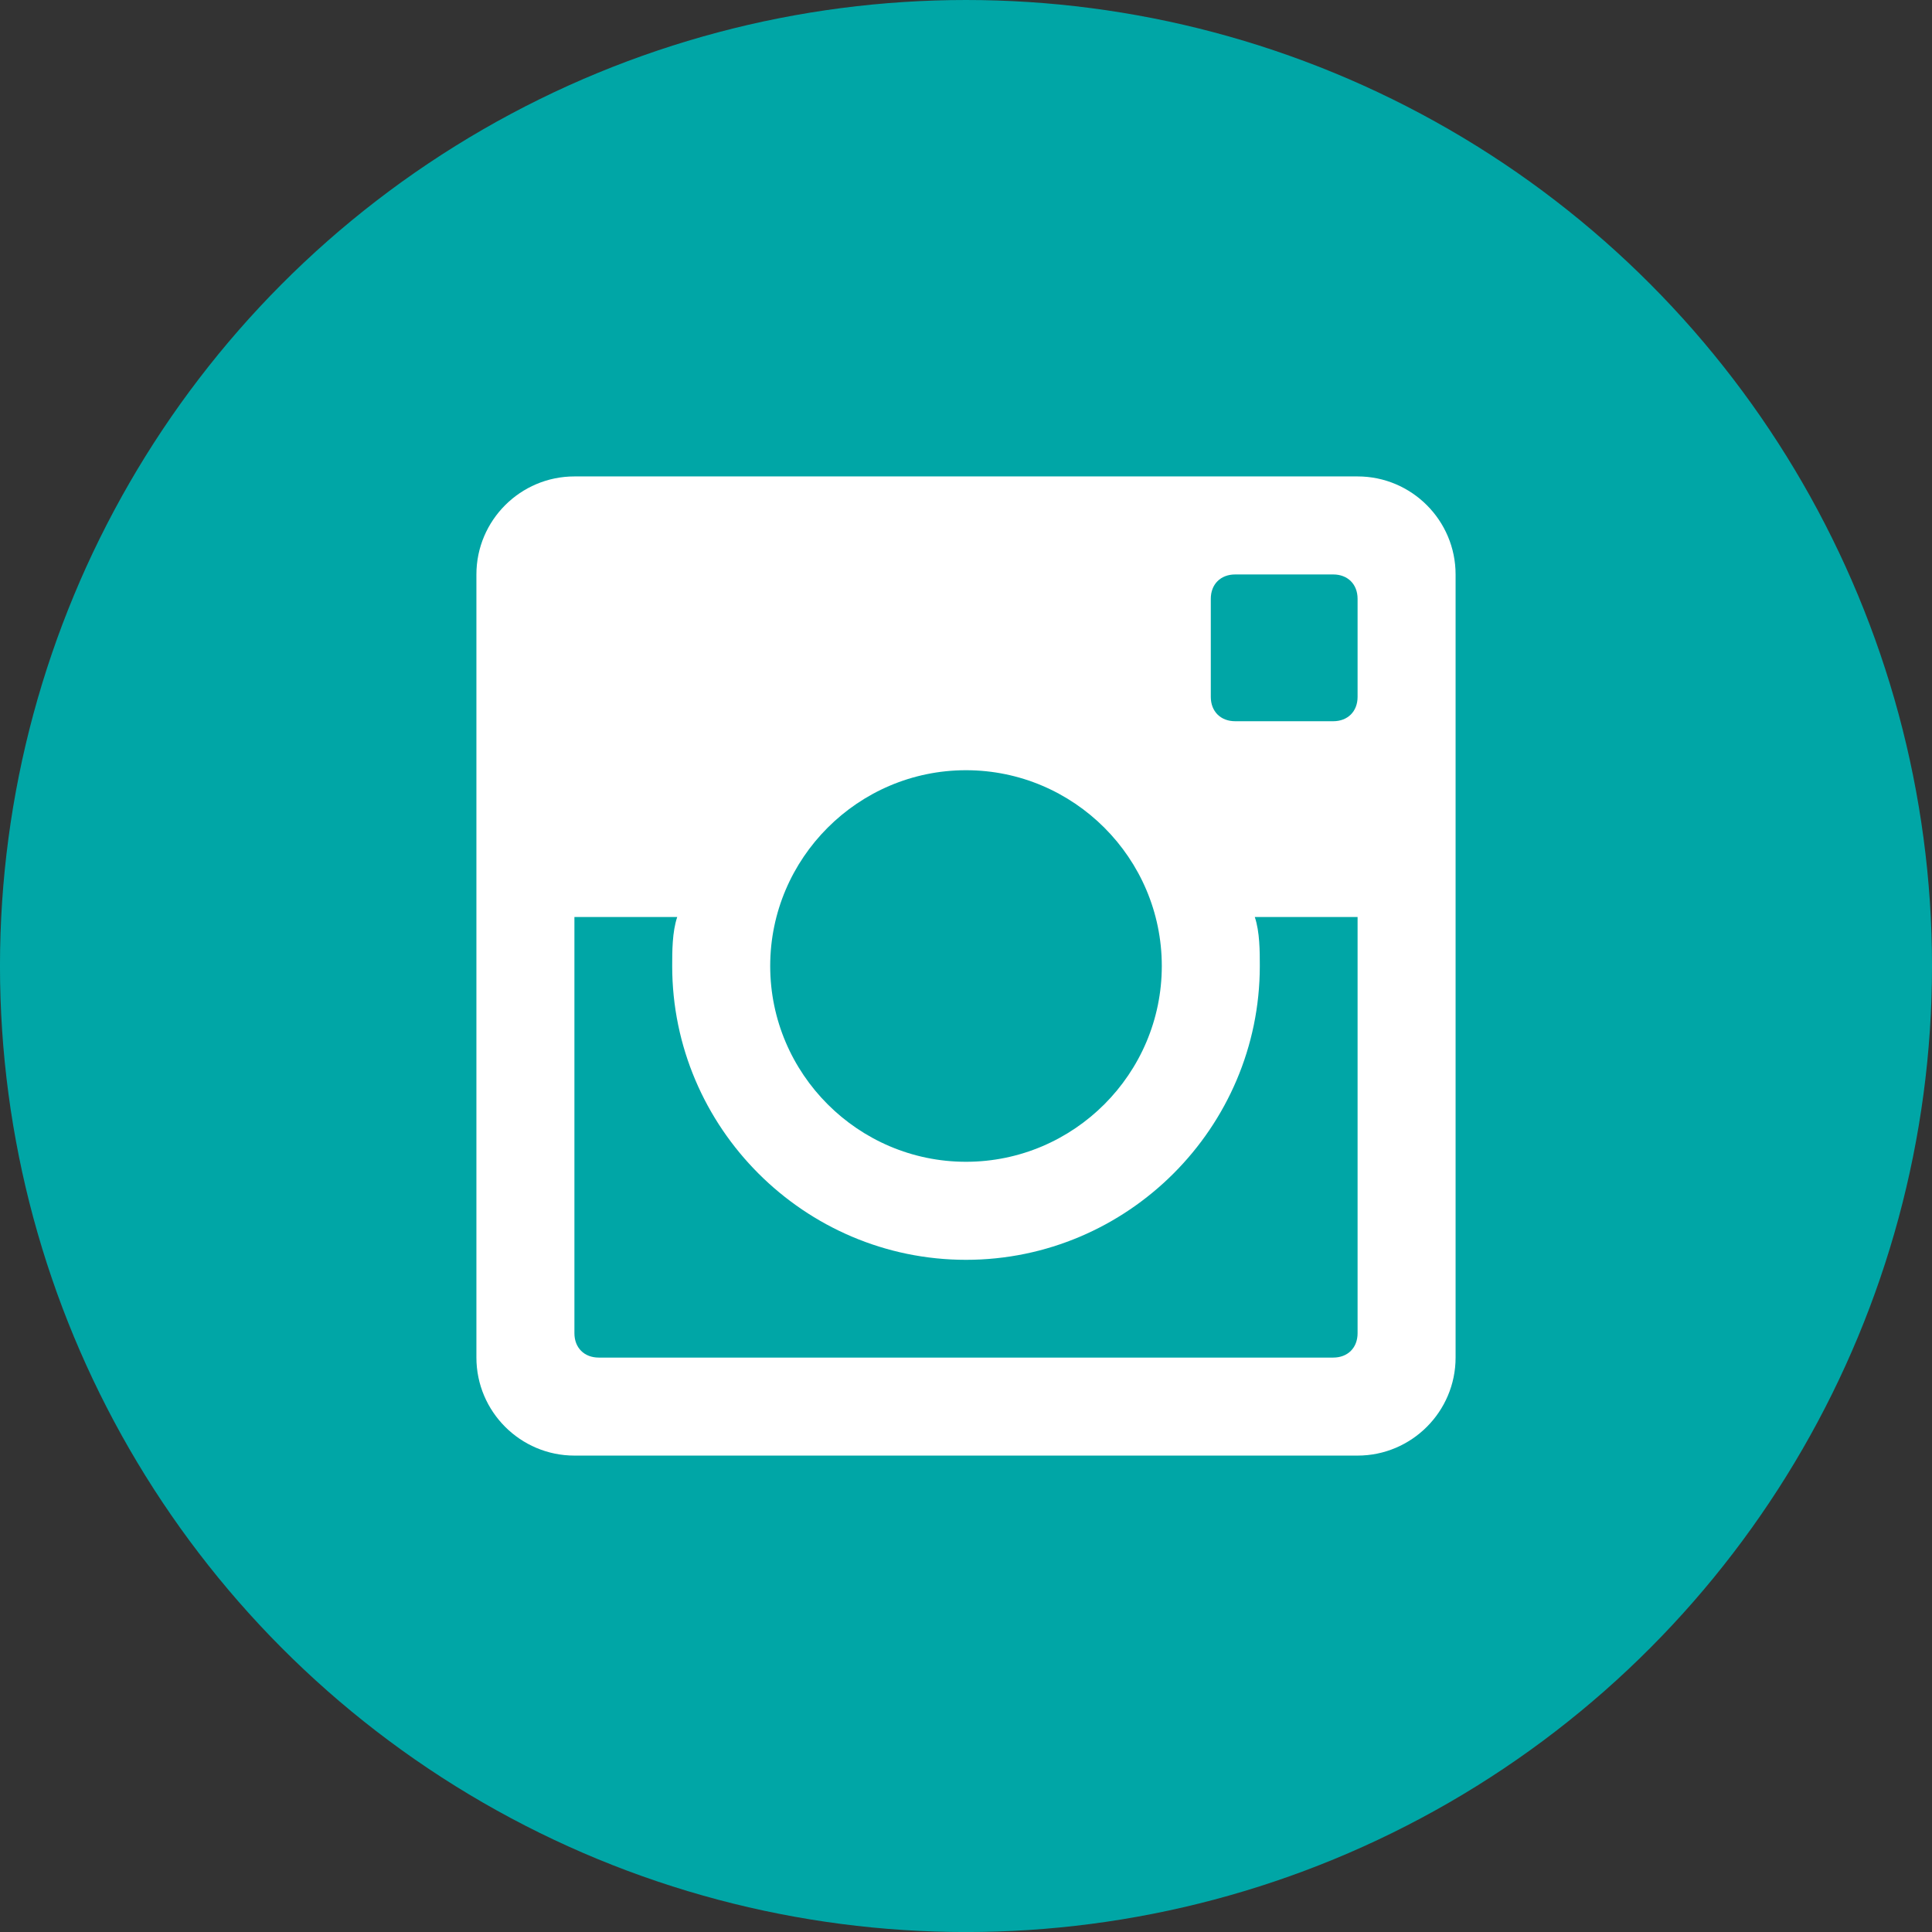 <!-- Generator: Adobe Illustrator 21.0.0, SVG Export Plug-In  -->
<svg version="1.1"
	 xmlns="http://www.w3.org/2000/svg" xmlns:xlink="http://www.w3.org/1999/xlink" xmlns:a="http://ns.adobe.com/AdobeSVGViewerExtensions/3.0/"
	 x="0px" y="0px" width="109.664px" height="109.666px" viewBox="0 0 109.664 109.666"
	 style="overflow:scroll;enable-background:new 0 0 109.664 109.666;" xml:space="preserve">
<rect x="0" y="0" width="109.664" height="109.666" fill="#333333" stroke="none"/>
<style type="text/css">
	.st0{fill:#00A6A6;}
	.st1{fill:#FFFFFF;}
</style>
<defs>
</defs>
<circle class="st0" cx="54.832" cy="54.833" r="54.833"/>
<g>
	<path class="st1" d="M77.059,27.043H32.605c-3.066,0-5.563,2.496-5.563,5.564v44.451c0,3.066,2.497,5.564,5.563,5.564h44.454
		c3.067,0,5.563-2.498,5.563-5.564V32.607C82.622,29.539,80.126,27.043,77.059,27.043L77.059,27.043z M54.832,43.719
		c6.121,0,11.114,4.992,11.114,11.113c0,6.119-4.993,11.113-11.114,11.113c-6.119,0-11.114-4.994-11.114-11.113
		C43.718,48.711,48.713,43.719,54.832,43.719L54.832,43.719z M33.989,77.059c-0.828,0-1.384-0.557-1.384-1.383V52.051h5.836
		c-0.286,0.84-0.286,1.955-0.286,2.781c0,9.176,7.504,16.678,16.677,16.678c9.172,0,16.677-7.502,16.677-16.678
		c0-0.826,0-1.941-0.285-2.781h5.835v23.625c0,0.826-0.556,1.383-1.384,1.383H33.989z M77.059,39.555
		c0,0.826-0.556,1.383-1.384,1.383h-5.564c-0.828,0-1.384-0.557-1.384-1.383V33.99c0-0.826,0.556-1.383,1.384-1.383h5.564
		c0.828,0,1.384,0.557,1.384,1.383V39.555z M77.059,39.555"/>
</g>
</svg>
